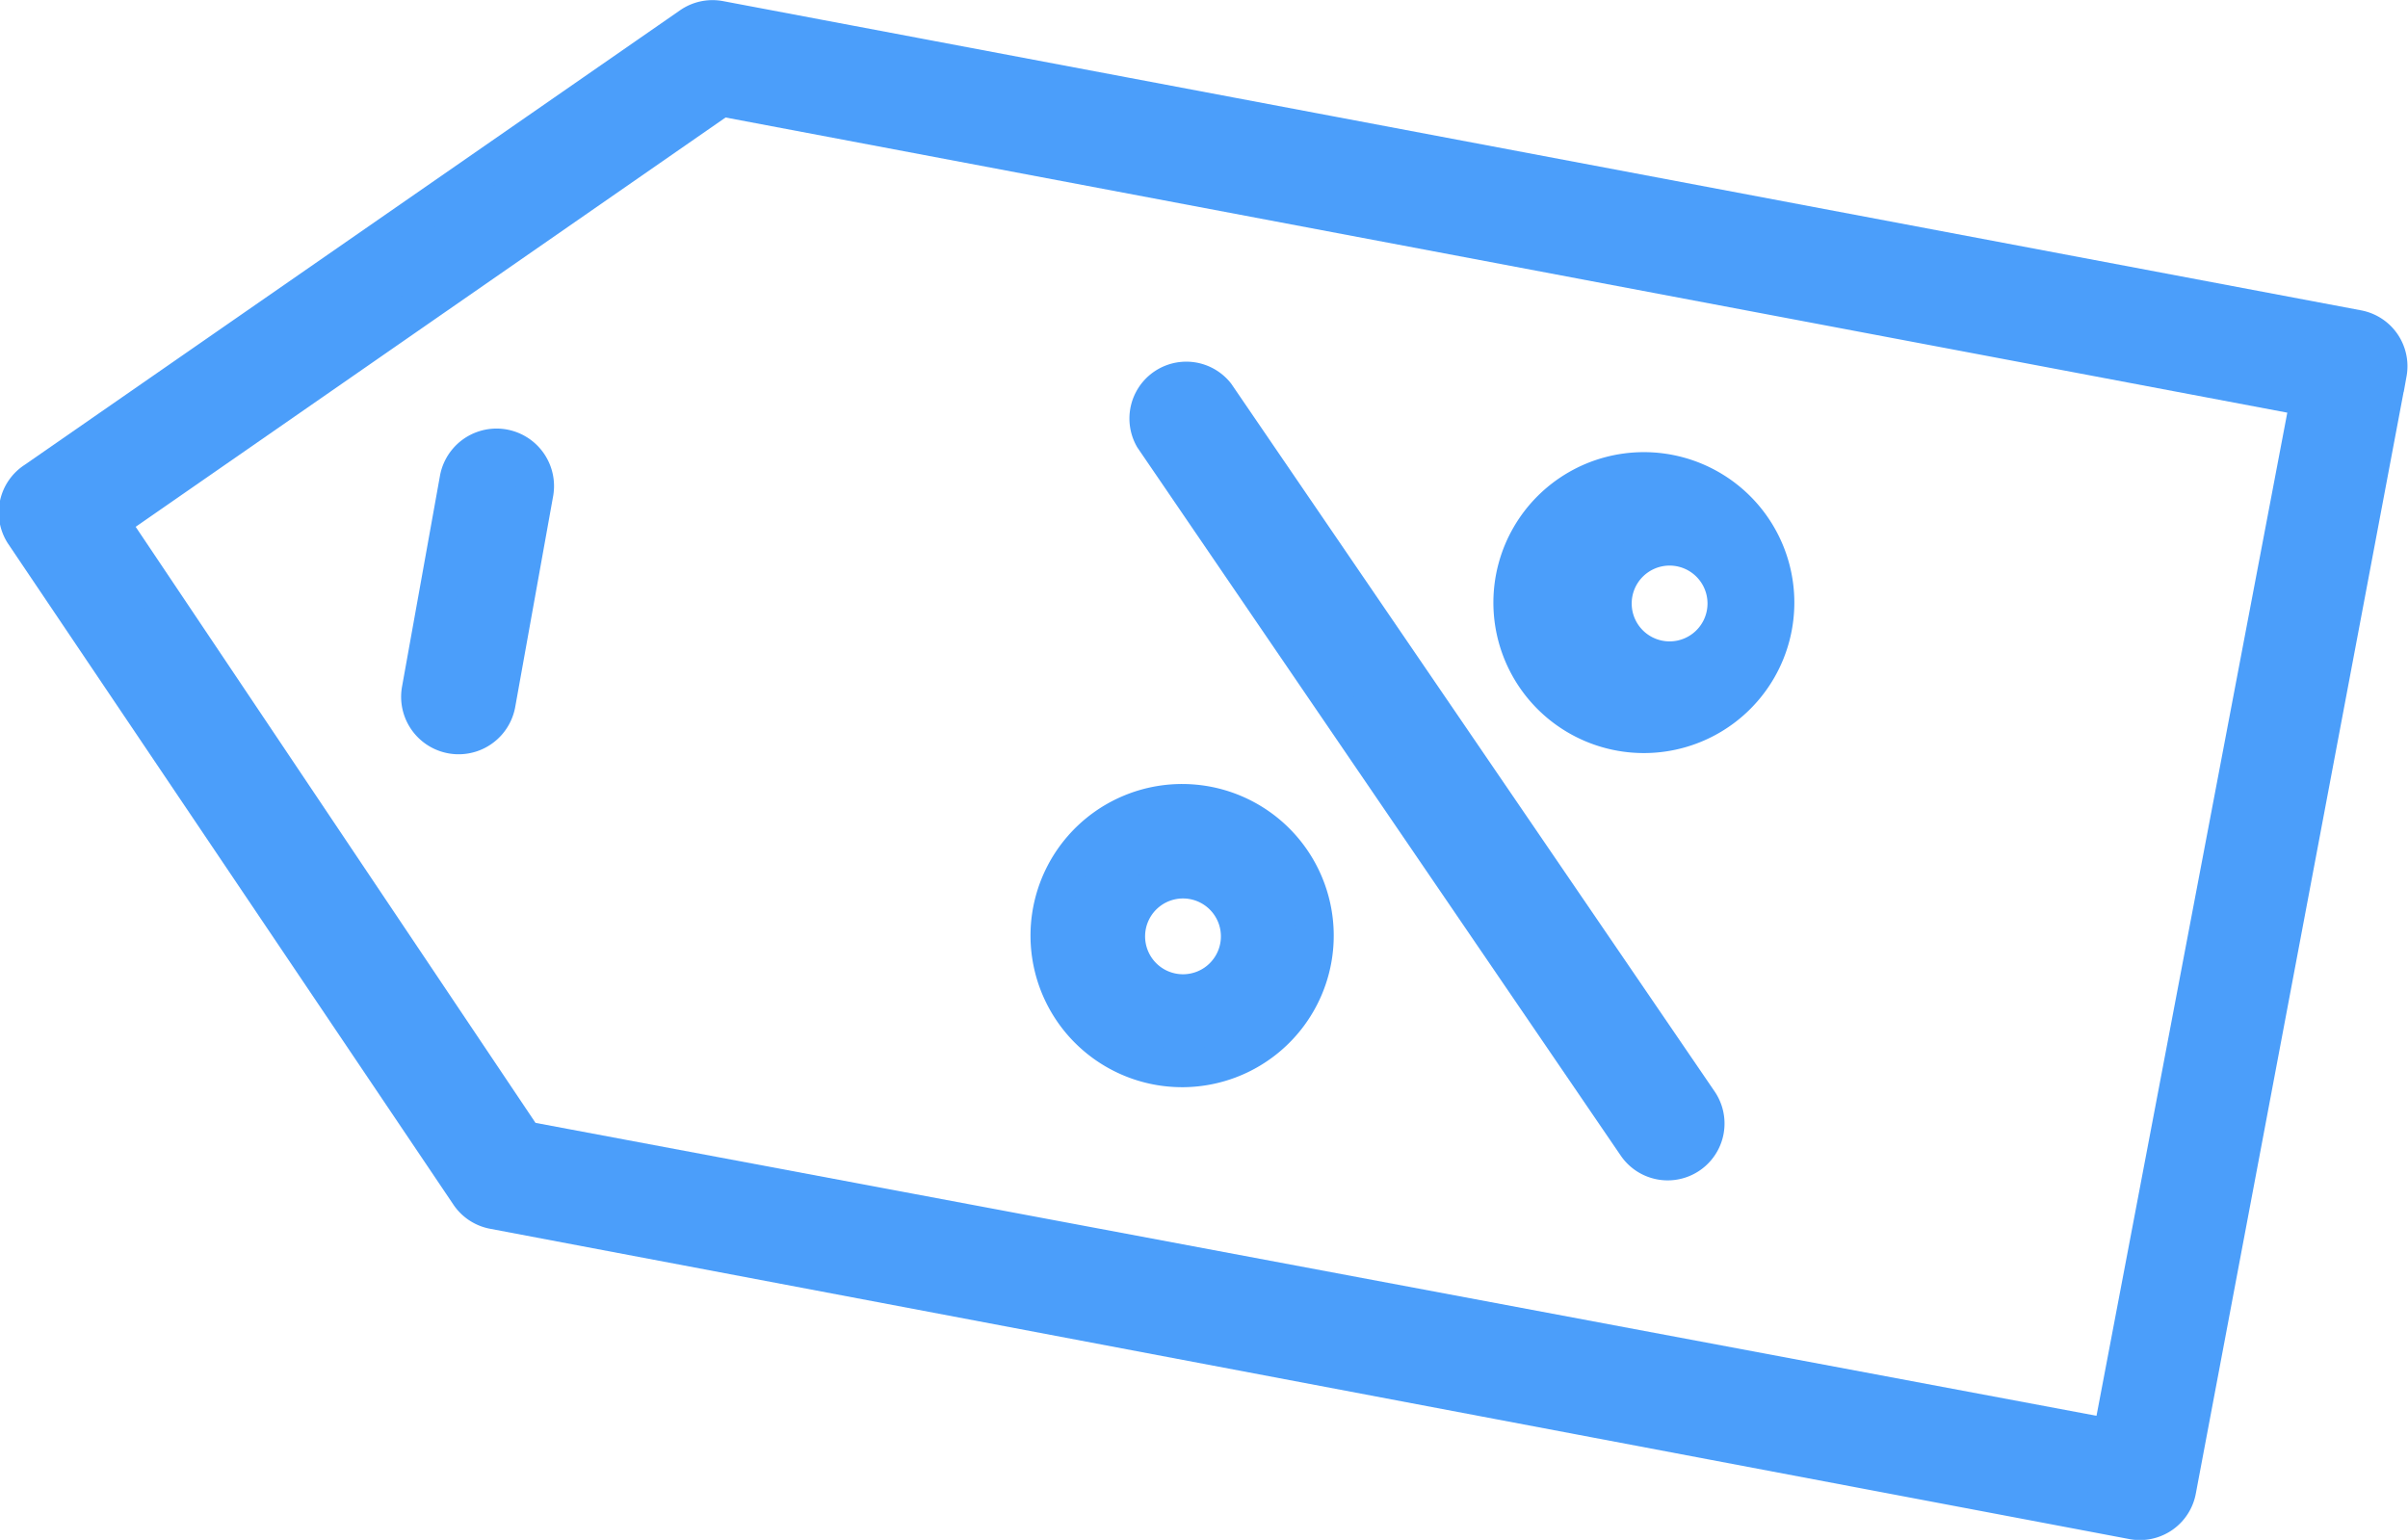 <svg id="Capa_1" data-name="Capa 1" xmlns="http://www.w3.org/2000/svg" width="63.53" height="40.63" viewBox="0 0 63.53 40.63"><defs><style>.cls-1{fill:#4b9efa;stroke:#4b9efa;stroke-miterlimit:10;}</style></defs><title>descuento2</title><path class="cls-1" d="M-4.7,24.36A1,1,0,0,0-5,25.75L6.75,43.19a1,1,0,0,0,.64.42L50.65,51.8a1,1,0,0,0,1.16-.8l5.56-29.48a1,1,0,0,0-.8-1.16L13.35,12.2a1,1,0,0,0-.75.16Zm60-2.19L50.08,49.62,8.2,41.76-2.74,25.45,13.4,14.25Z" transform="translate(5.63 -11.68)"/><path class="cls-1" d="M24.8,23.22L37.55,41.9a1,1,0,0,0,1.65-1.13L26.45,22.1A1,1,0,0,0,24.8,23.22Z" transform="translate(5.63 -11.68)"/><path class="cls-1" d="M28.46,34.41A3.5,3.5,0,1,0,29,37,3.5,3.5,0,0,0,28.46,34.41ZM25.3,37.86a1.5,1.5,0,1,1,1.12-.23A1.5,1.5,0,0,1,25.3,37.86Z" transform="translate(5.63 -11.68)"/><path class="cls-1" d="M37.77,31.05a3.47,3.47,0,1,0-.06,0h0.06Zm0.93-4.92a1.5,1.5,0,1,1-1.12.23,1.5,1.5,0,0,1,1.12-.23h0Z" transform="translate(5.63 -11.68)"/><path class="cls-1" d="M5.47,29.88a1,1,0,0,0,2,.37l1-5.56a1,1,0,0,0-2-.37Z" transform="translate(5.63 -11.68)"/></svg>
